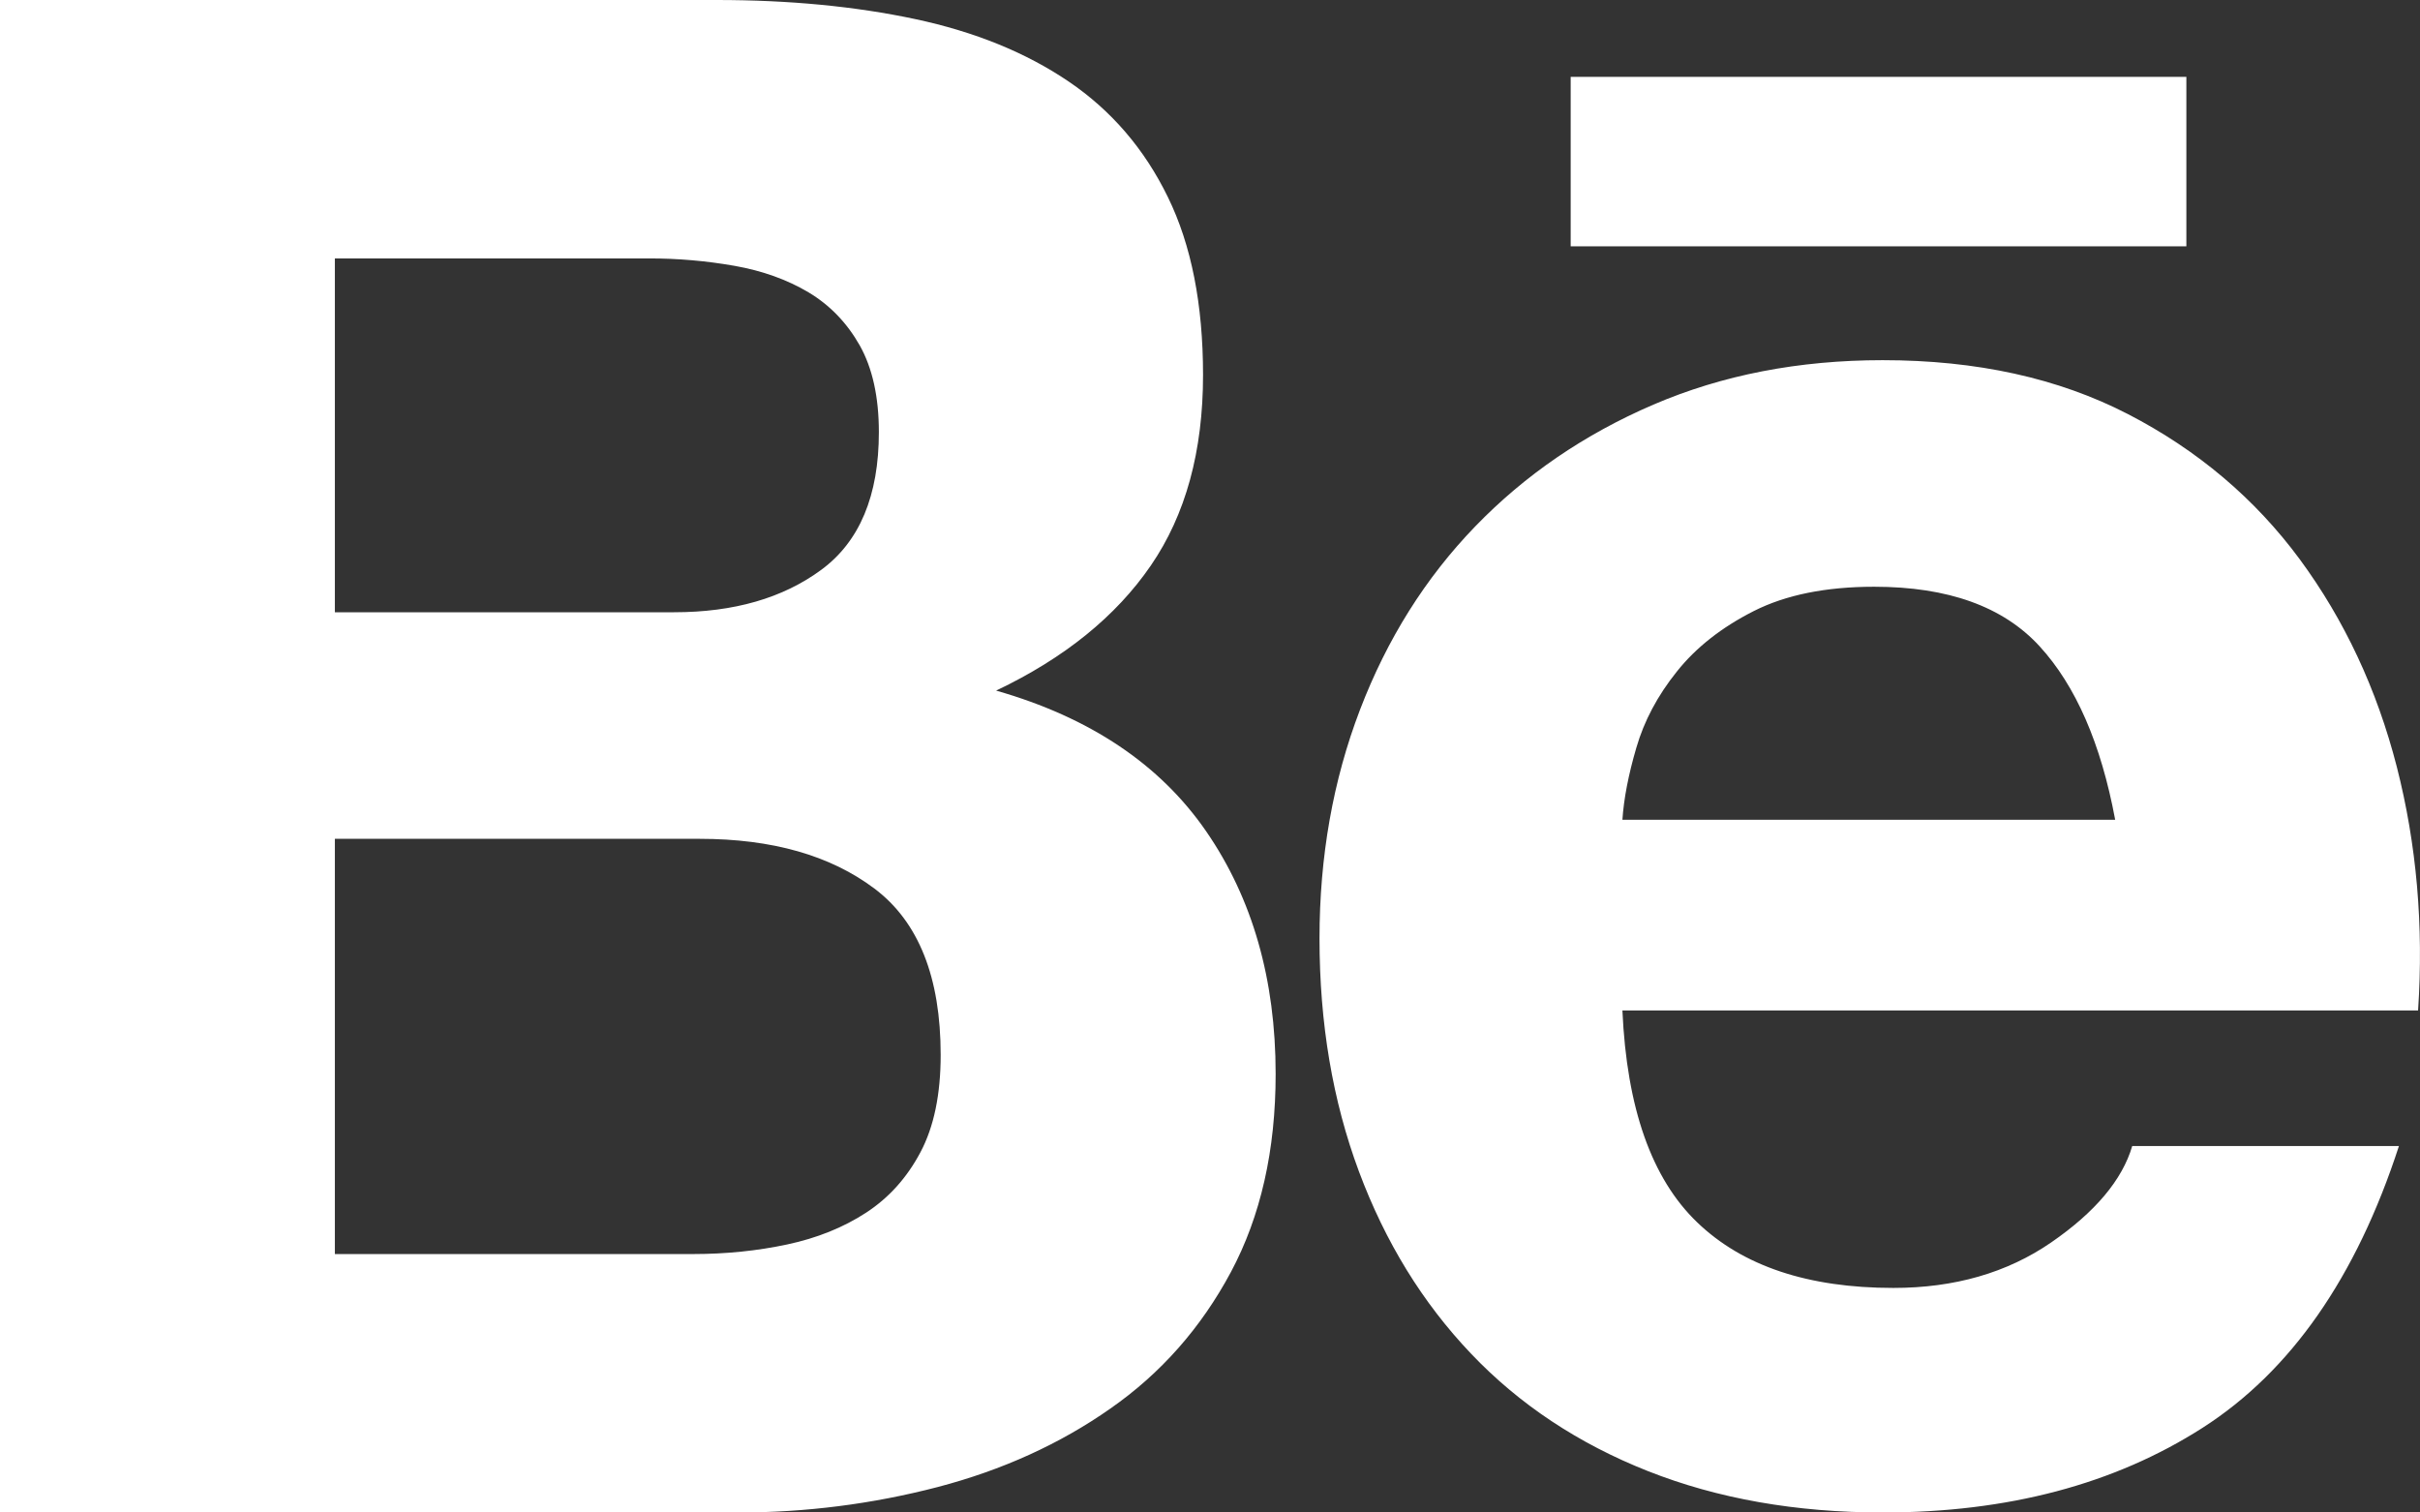 <?xml version="1.0" encoding="UTF-8"?>
<svg xmlns="http://www.w3.org/2000/svg" width="24" height="15" viewBox="0 0 24 15" fill="none">
  <rect x="0" y="0" width="24" height="15" fill="#333333" stroke="none"/>
  <path d="M7.108 0C7.827 0 8.483 0.063 9.075 0.189C9.668 0.315 10.176 0.522 10.599 0.809C11.022 1.096 11.35 1.478 11.582 1.954C11.815 2.43 11.931 3.018 11.931 3.719C11.931 4.475 11.759 5.105 11.413 5.609C11.067 6.113 10.556 6.527 9.879 6.849C10.81 7.115 11.505 7.581 11.963 8.246C12.421 8.911 12.651 9.713 12.651 10.651C12.651 11.408 12.503 12.062 12.207 12.616C11.911 13.169 11.512 13.621 11.011 13.97C10.511 14.321 9.939 14.58 9.298 14.748C8.652 14.916 7.987 15.001 7.32 15H0V0H7.108ZM6.685 6.072C7.277 6.072 7.764 5.932 8.145 5.651C8.525 5.371 8.716 4.916 8.716 4.286C8.716 3.936 8.652 3.649 8.526 3.425C8.399 3.201 8.229 3.025 8.018 2.899C7.806 2.773 7.563 2.686 7.288 2.637C7.005 2.587 6.718 2.562 6.431 2.563H3.321V6.072L6.685 6.072ZM6.875 12.437C7.2 12.437 7.51 12.405 7.806 12.342C8.102 12.279 8.363 12.174 8.589 12.027C8.814 11.88 8.994 11.681 9.128 11.428C9.262 11.176 9.329 10.854 9.329 10.462C9.329 9.692 9.11 9.142 8.673 8.813C8.236 8.484 7.658 8.319 6.939 8.319H3.321V12.437L6.875 12.437ZM16.831 12.122C17.282 12.556 17.931 12.773 18.777 12.773C19.383 12.773 19.905 12.623 20.342 12.322C20.779 12.021 21.047 11.702 21.146 11.366H23.791C23.368 12.668 22.718 13.6 21.844 14.16C20.97 14.72 19.912 15 18.671 15C17.811 15 17.035 14.863 16.344 14.59C15.653 14.317 15.067 13.928 14.588 13.424C14.108 12.92 13.738 12.318 13.477 11.618C13.216 10.918 13.086 10.147 13.086 9.307C13.086 8.495 13.22 7.738 13.488 7.038C13.756 6.338 14.136 5.732 14.63 5.221C15.124 4.71 15.713 4.307 16.397 4.013C17.081 3.719 17.839 3.572 18.671 3.572C19.602 3.572 20.413 3.75 21.104 4.107C21.795 4.464 22.363 4.945 22.807 5.546C23.251 6.149 23.572 6.835 23.77 7.605C23.967 8.376 24.037 9.181 23.981 10.021H16.09C16.133 10.987 16.379 11.688 16.831 12.122ZM20.226 6.408C19.866 6.016 19.32 5.819 18.587 5.819C18.107 5.819 17.709 5.9 17.391 6.061C17.074 6.222 16.82 6.421 16.63 6.66C16.439 6.898 16.305 7.15 16.228 7.416C16.15 7.682 16.104 7.92 16.09 8.13H20.977C20.836 7.374 20.586 6.8 20.226 6.408ZM15.577 0.762H21.683V2.443H15.577V0.762Z" fill="white"></path>
</svg>
